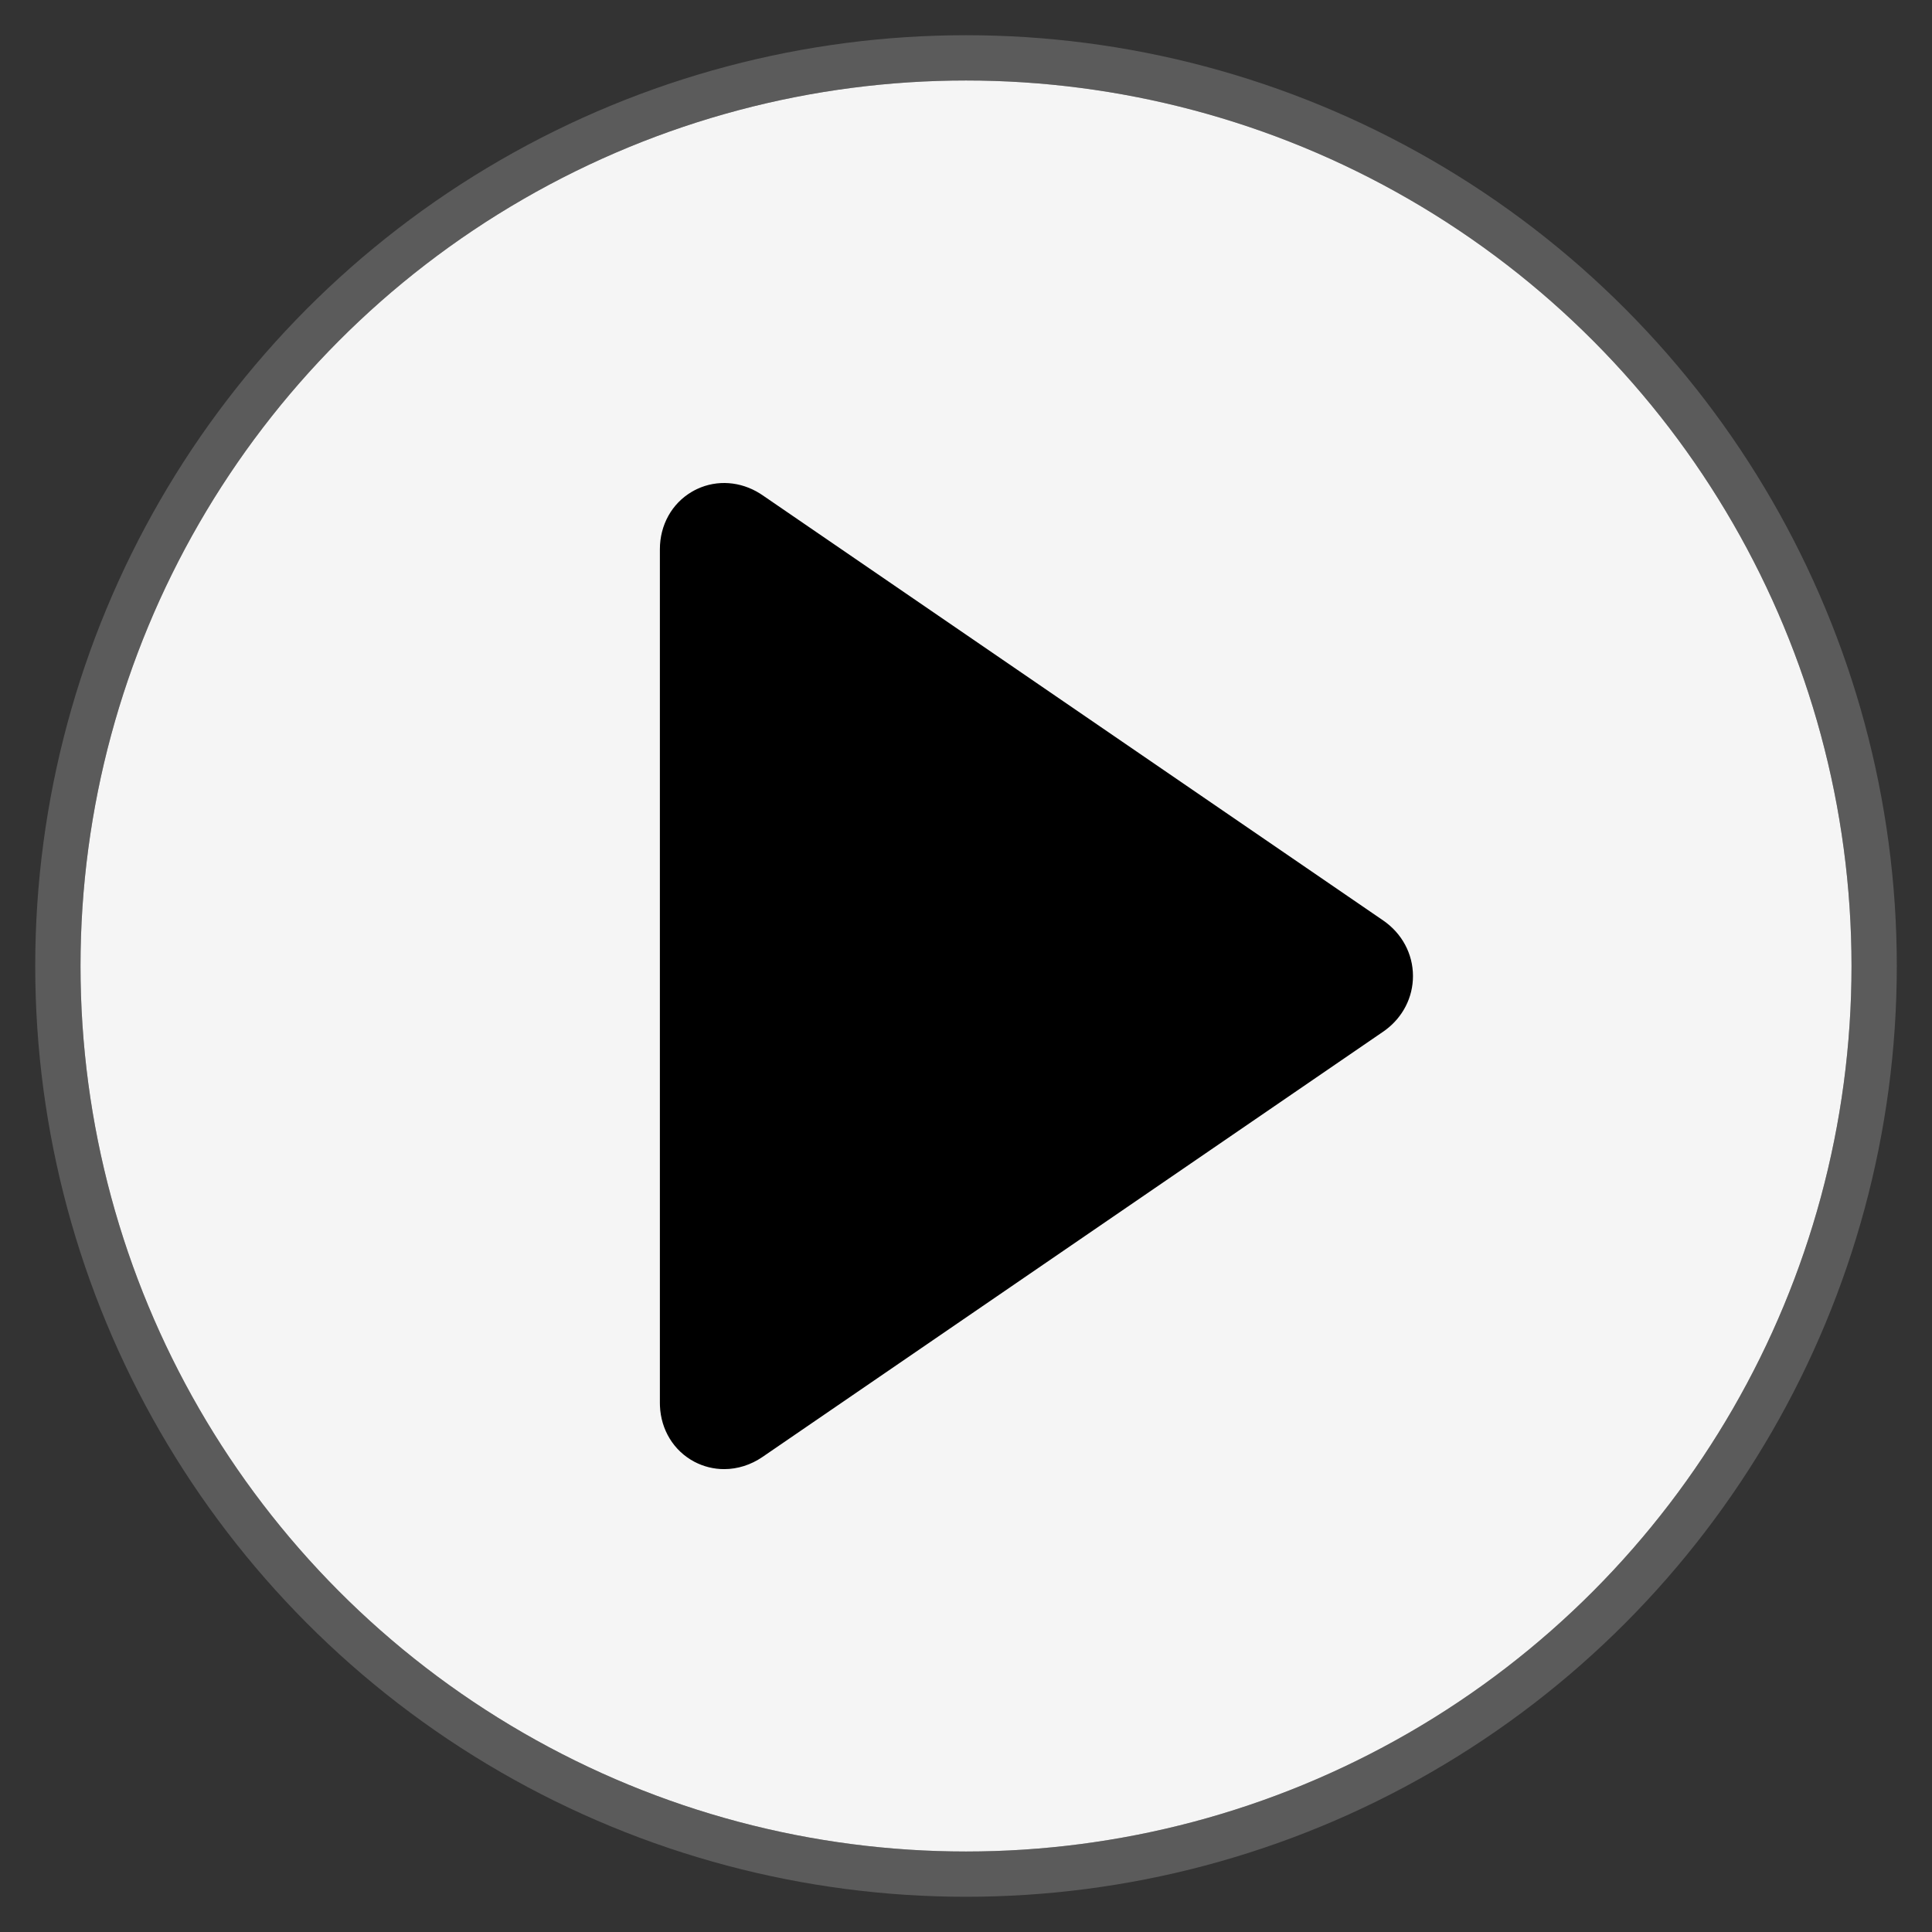 <svg width="128" height="128" viewBox="0 0 128 128" fill="none" xmlns="http://www.w3.org/2000/svg">
<rect x="0" y="0" width="128" height="128" fill="#333333" stroke="none"/>
<circle cx="64.001" cy="64" r="58.667" fill="white" fill-opacity="0.95"/>
<circle cx="64.001" cy="64" r="60.167" stroke="#979797" stroke-opacity="0.4" stroke-width="3"/>
<path d="M46.186 32.398C47.523 31.772 49.064 31.895 50.342 32.693L50.515 32.806L91.639 60.983C92.878 61.833 93.613 63.187 93.613 64.667C93.613 66.08 92.943 67.379 91.804 68.232L91.638 68.351L50.514 96.529C49.751 97.051 48.871 97.333 47.976 97.333C47.291 97.333 46.618 97.168 46.005 96.846C44.627 96.119 43.788 94.722 43.723 93.145L43.719 92.947V36.387C43.719 34.796 44.503 33.363 45.837 32.582L46.007 32.487L46.186 32.398Z" fill="black"/>
</svg>
